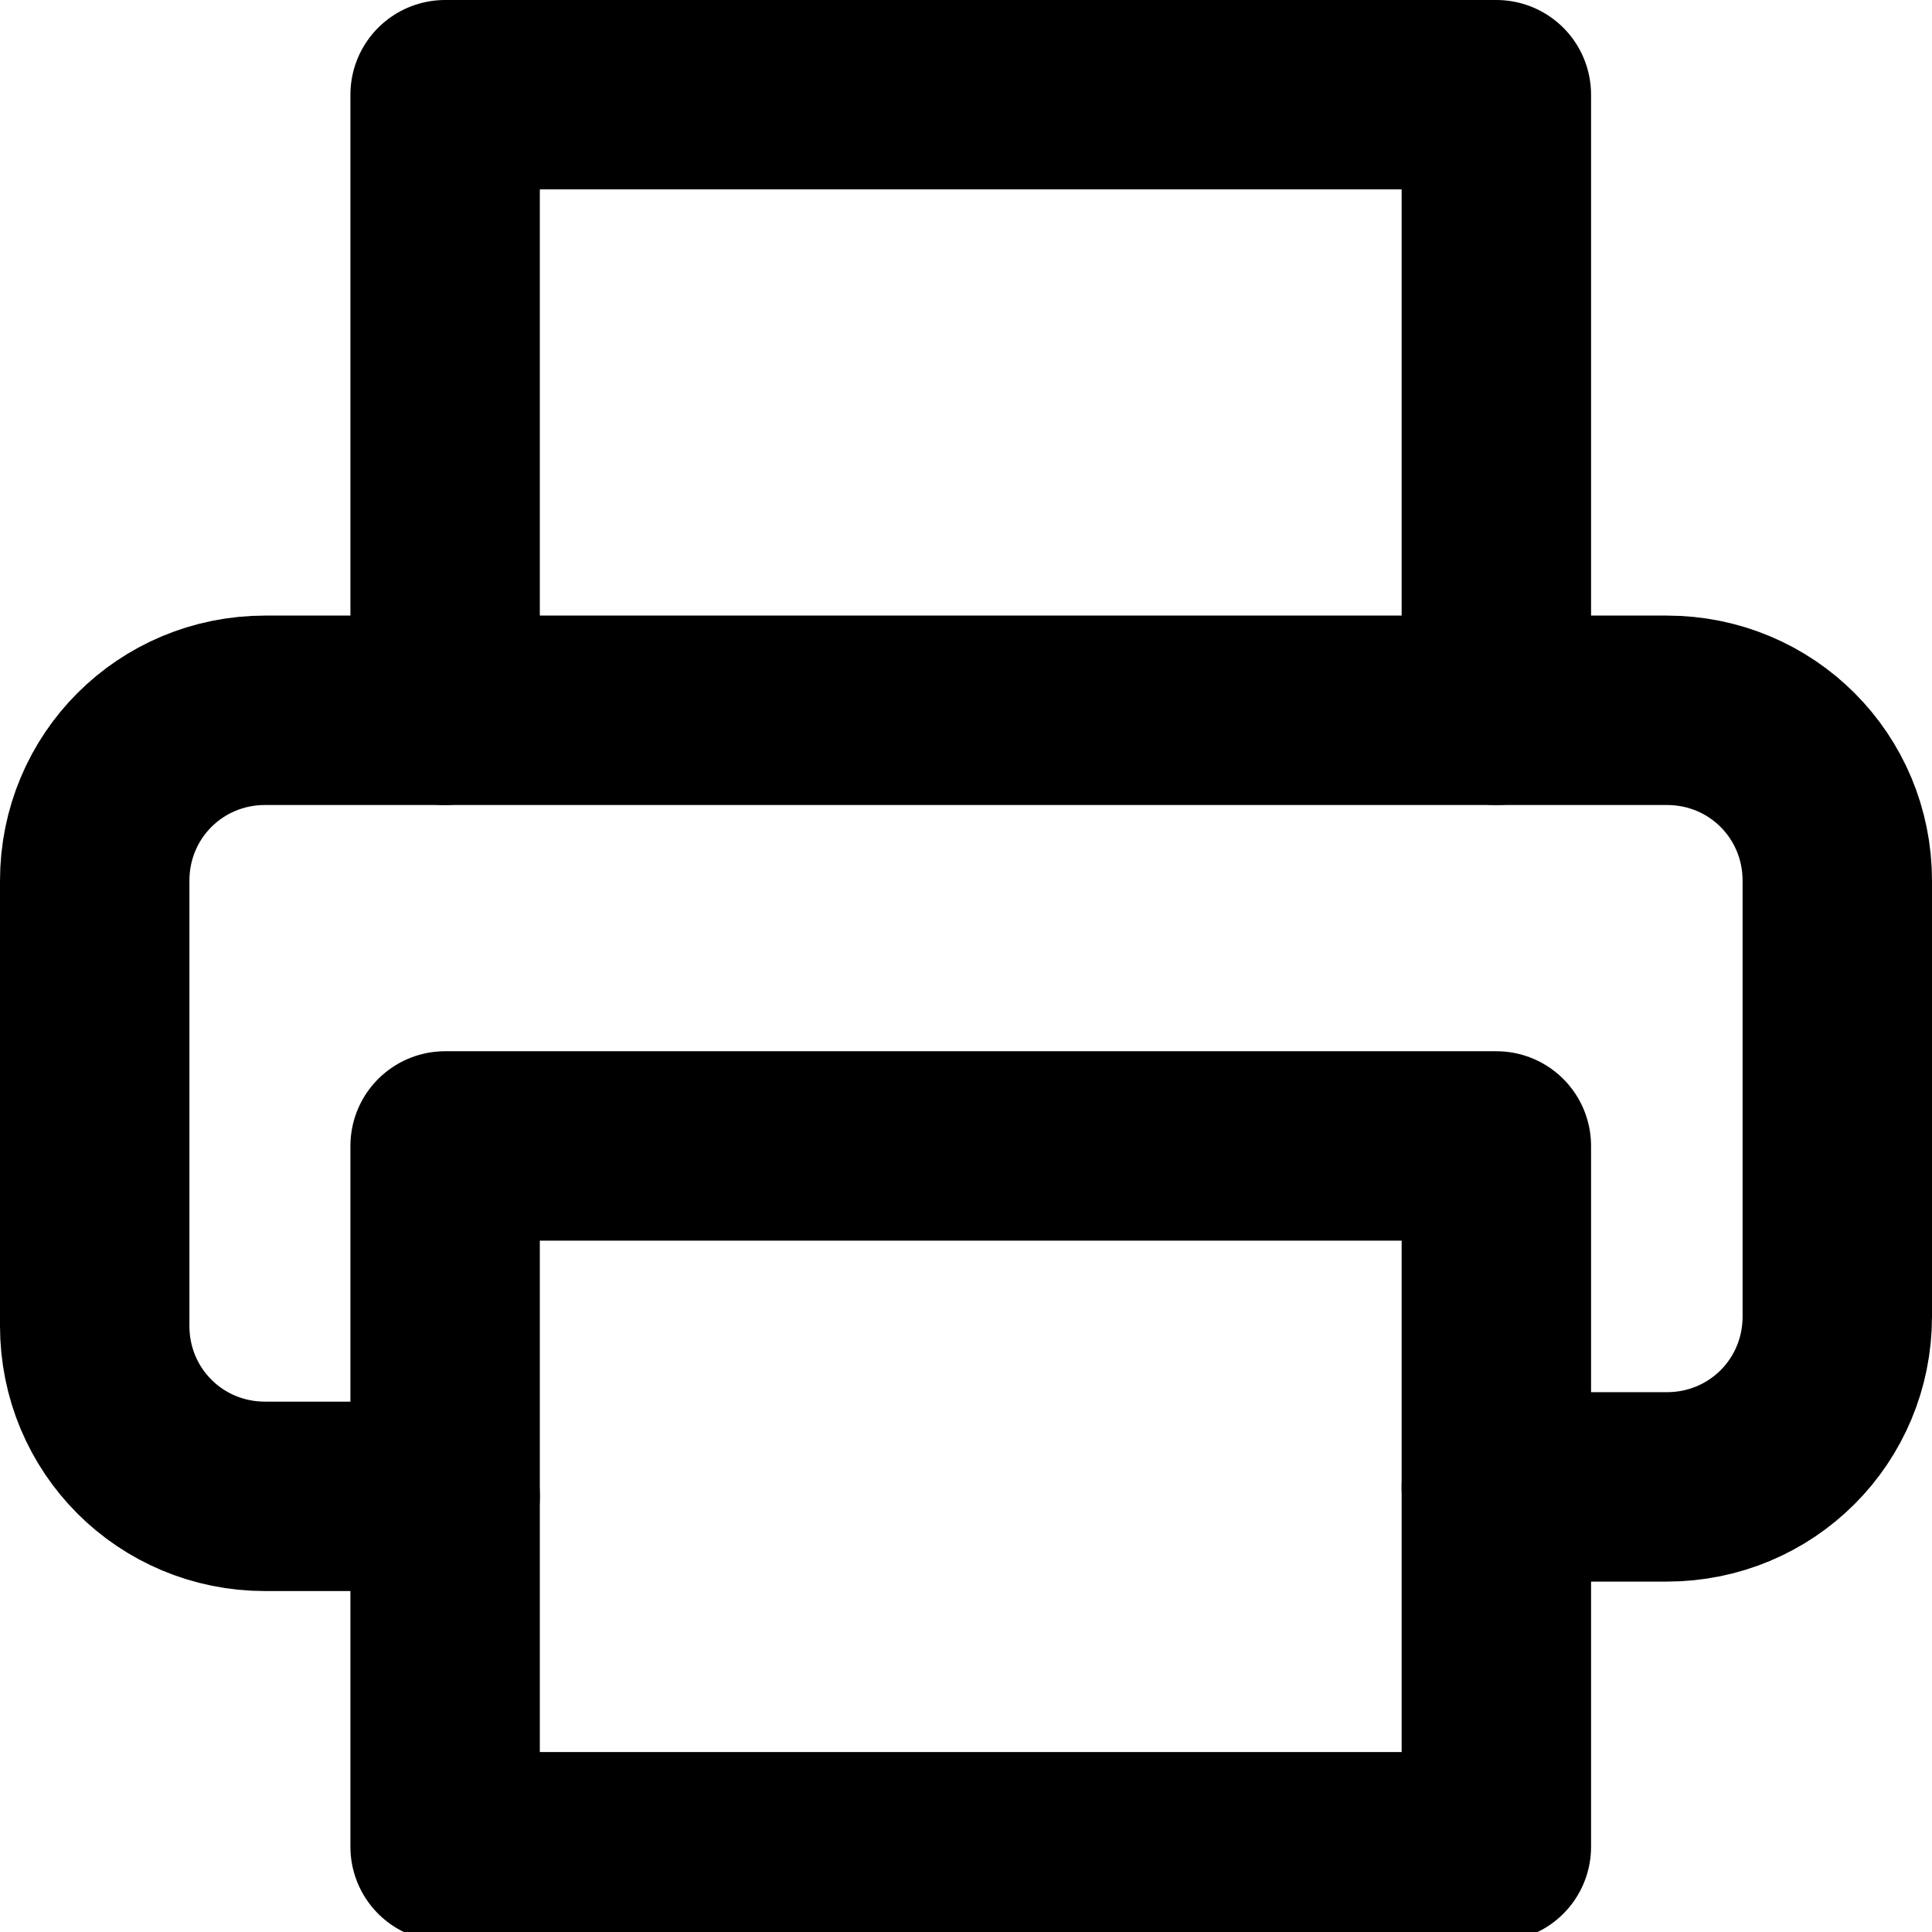 <svg enable-background="new 0 0 20.4 20.4" viewBox="0 0 20.4 20.4" xmlns="http://www.w3.org/2000/svg"><g fill="none" stroke="#000" stroke-linecap="round" stroke-linejoin="round" stroke-width="2"><path d="m4.7 7.5v-6.5h11.1v6.5"/><path d="m4.7 15.8h-1.9c-1 0-1.8-.8-1.8-1.8v-4.7c0-1 .8-1.8 1.8-1.8h14.8c1 0 1.8.8 1.8 1.8v4.6c0 1-.8 1.8-1.8 1.8h-1.8"/><path d="m4.7 12.1h11.1v7.4h-11.1z"/></g></svg>